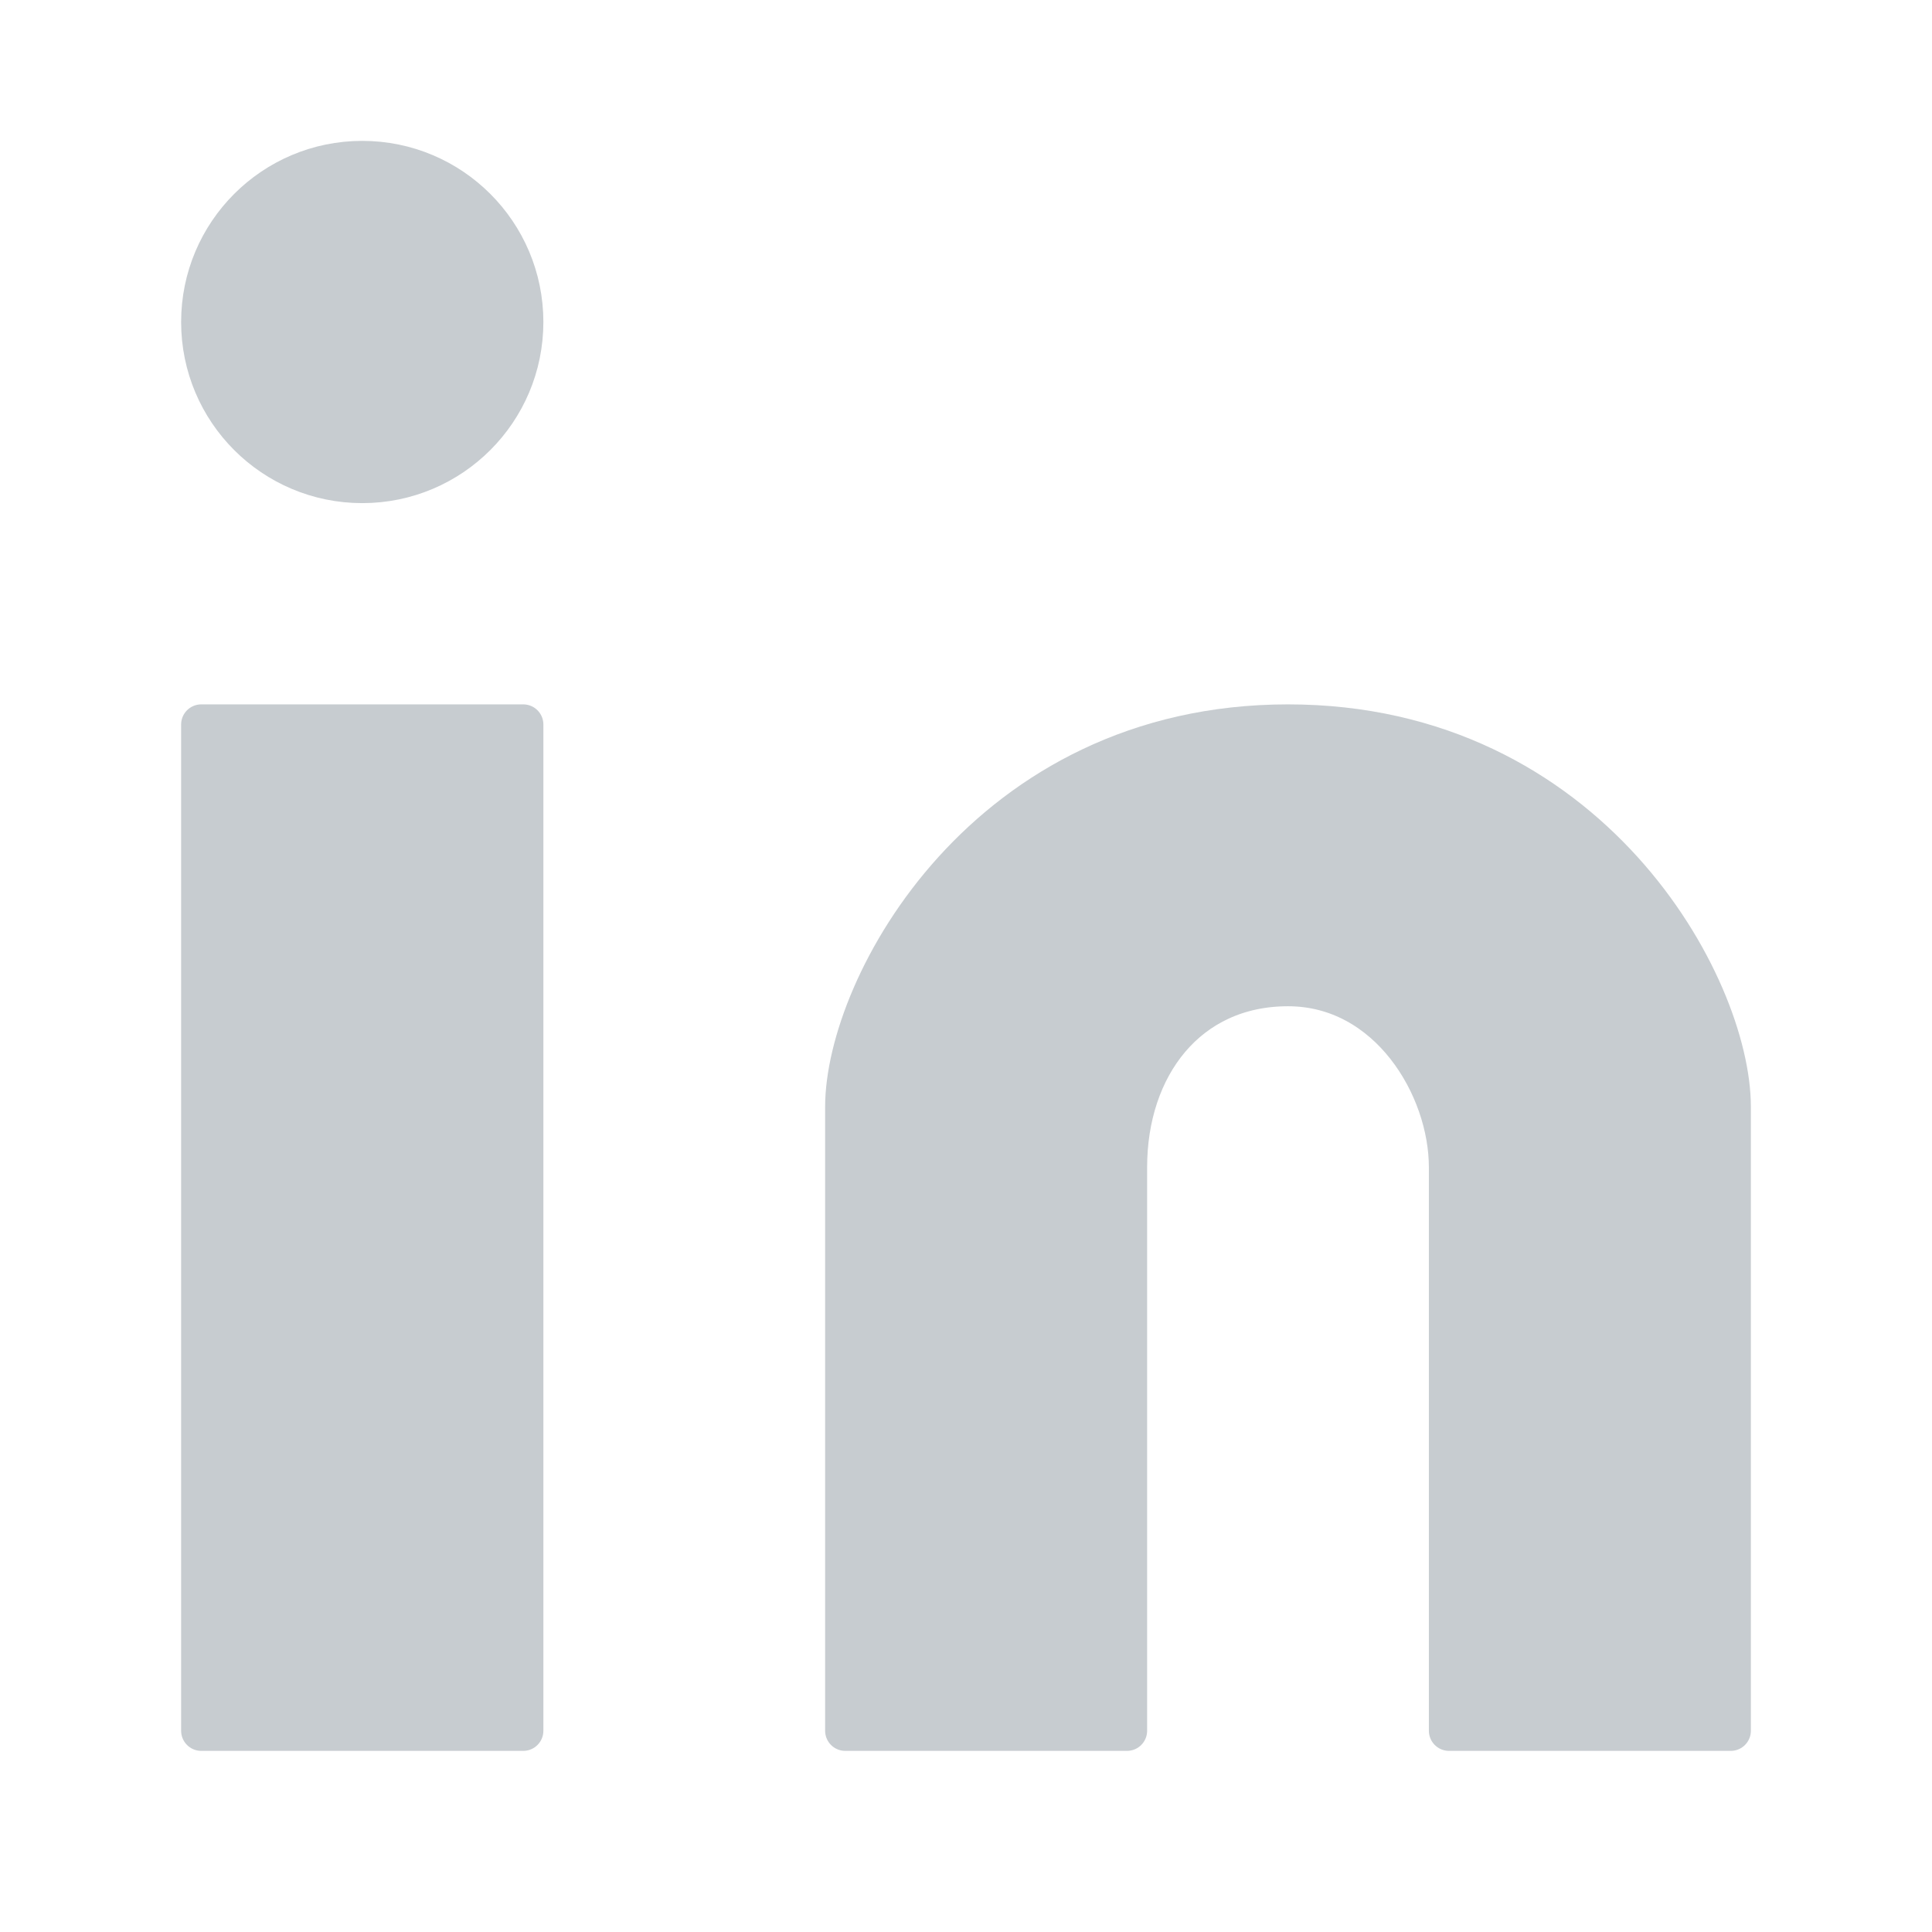 <?xml version="1.0" encoding="UTF-8"?><svg width="48" height="48" viewBox="0 0 48 48" fill="none" xmlns="http://www.w3.org/2000/svg"><circle cx="9" cy="8" r="4" fill="#c7ccd0" stroke="#c7ccd0" stroke-width="1"/><rect x="5" y="18" width="8" height="25" fill="#c7ccd0" stroke="#c7ccd0" stroke-width="1" stroke-linejoin="round"/><path d="M21 27.5V43H28V29C28 26.5 29.5 24.5 32 24.5C34.5 24.5 36 27 36 29V43H43V27.5C43 24.5 39.5 18 32 18C24.5 18 21 24.5 21 27.5Z" fill="#c7ccd0" stroke="#c7ccd0" stroke-width="1" stroke-linejoin="round"/></svg>